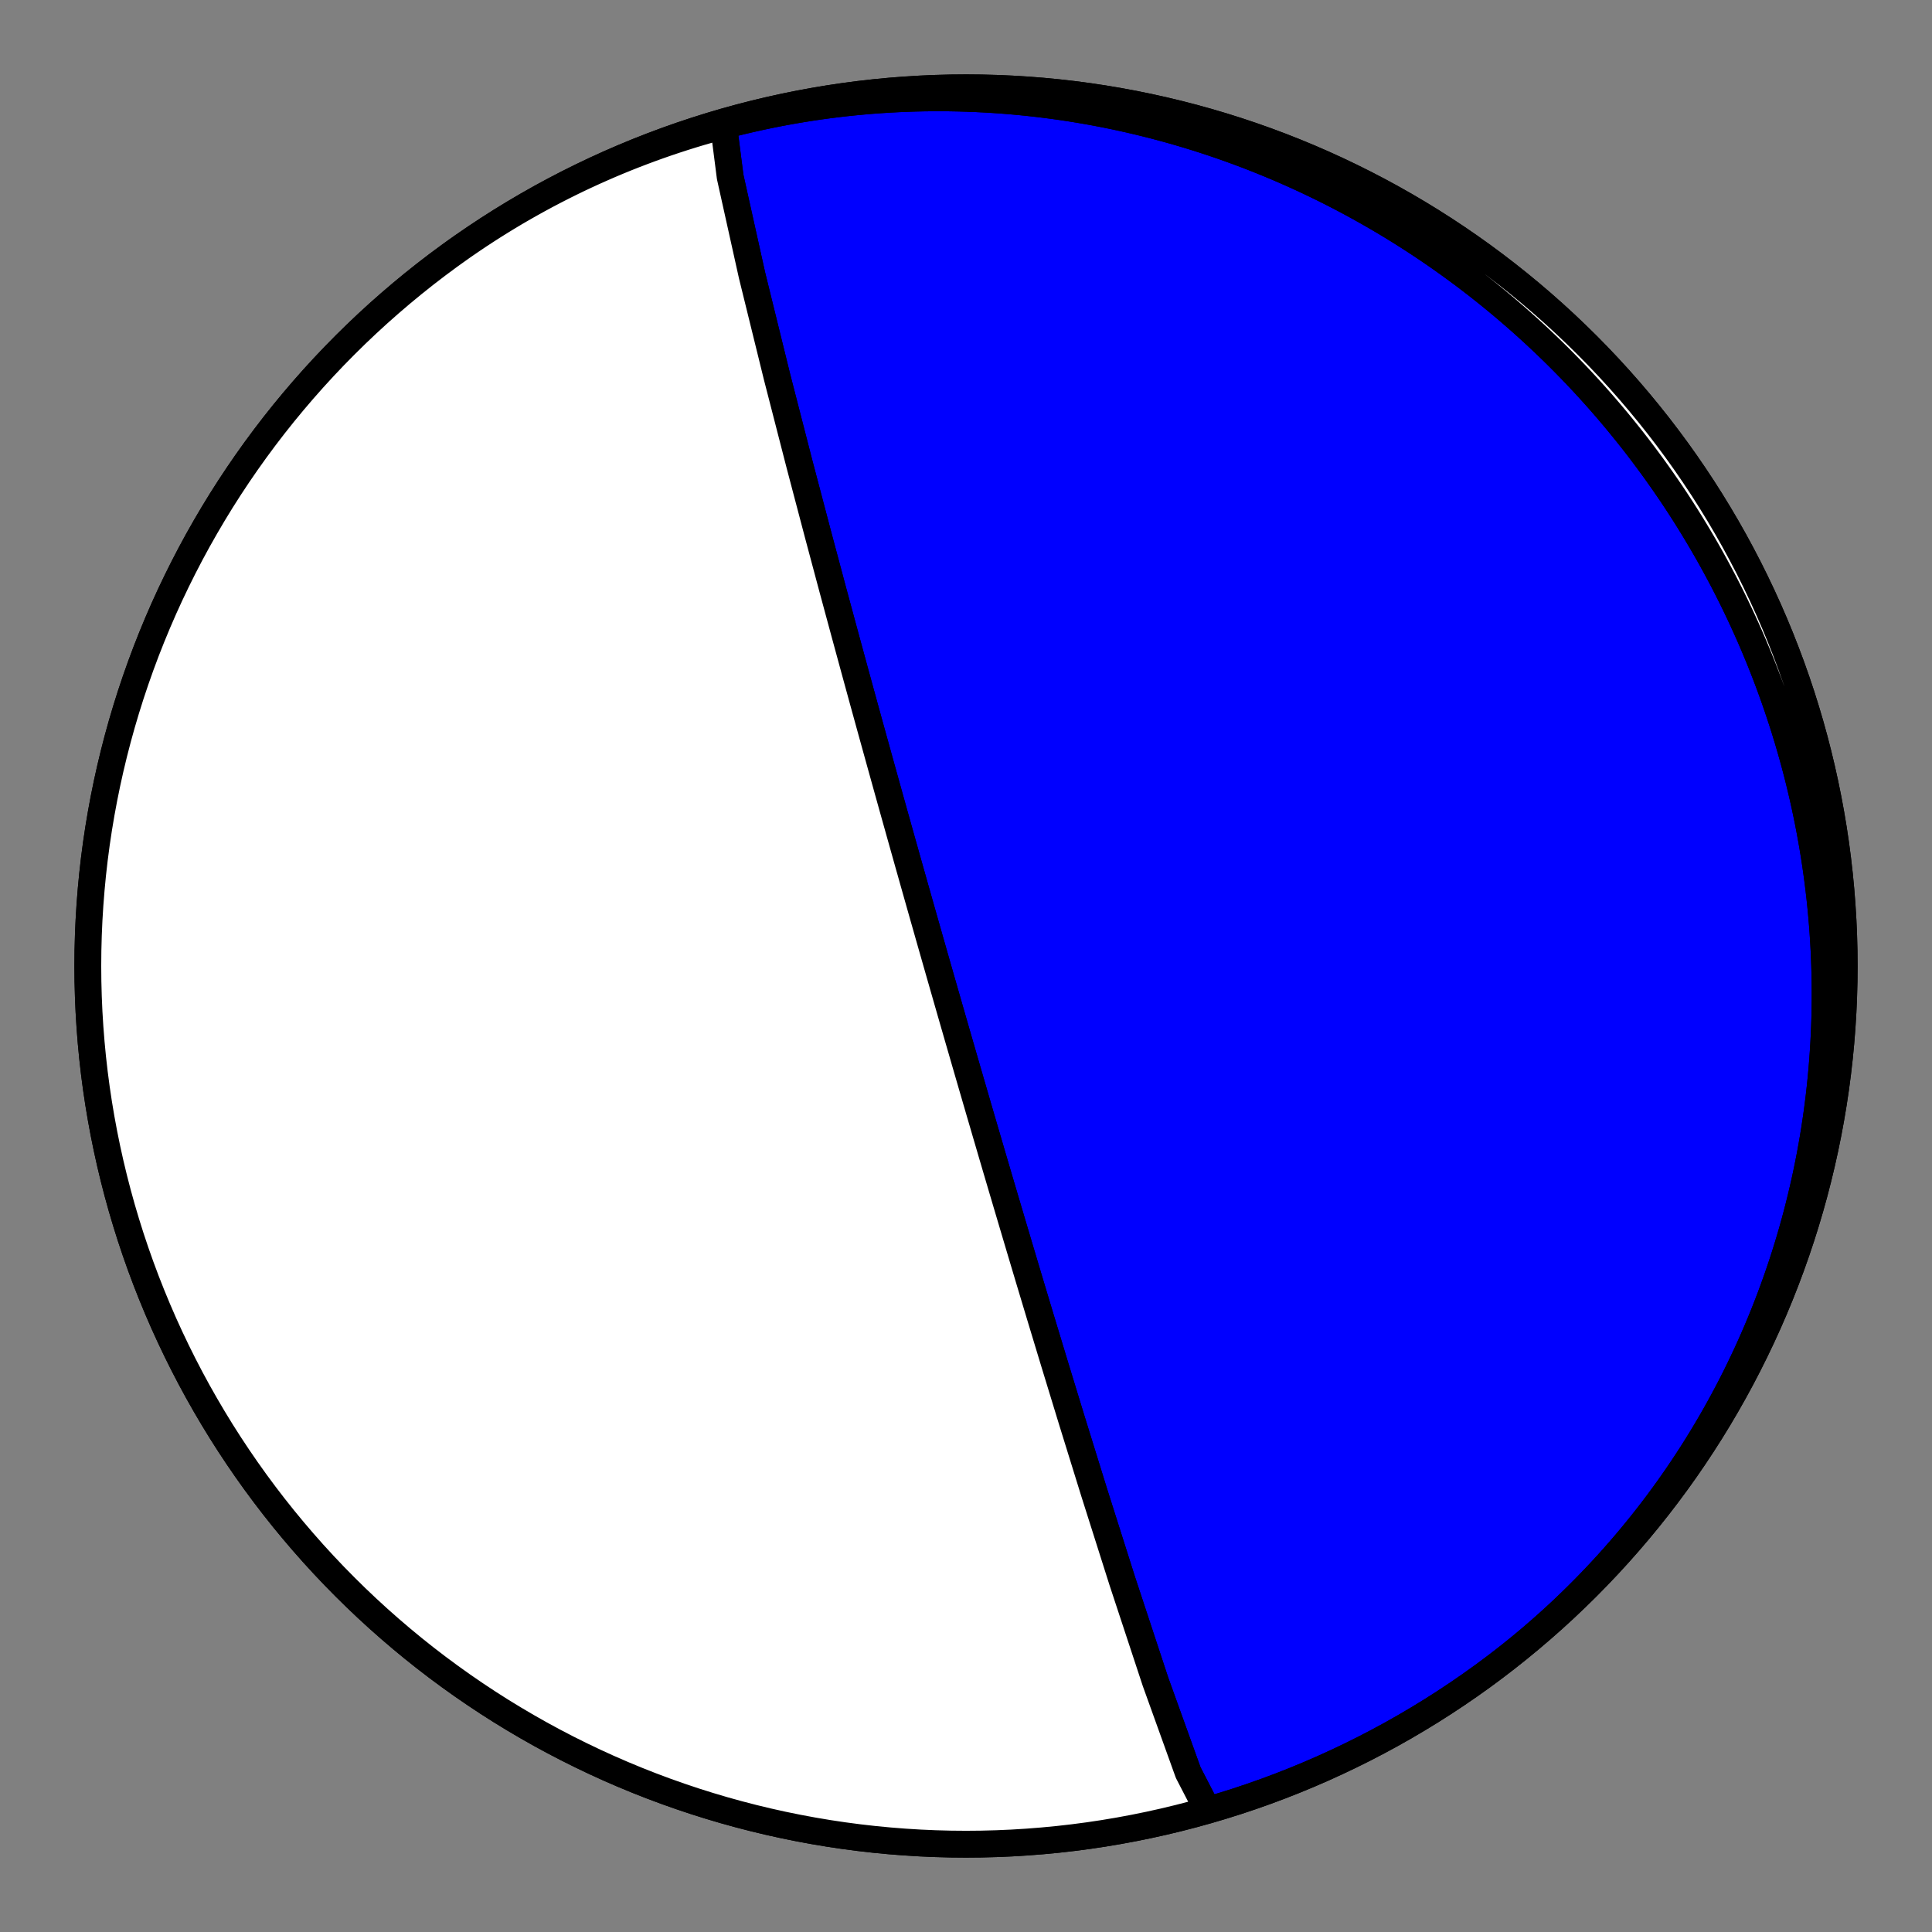 <?xml version="1.0" encoding="utf-8" standalone="no"?>
<!DOCTYPE svg PUBLIC "-//W3C//DTD SVG 1.1//EN"
  "http://www.w3.org/Graphics/SVG/1.1/DTD/svg11.dtd">
<!-- Created with matplotlib (https://matplotlib.org/) -->
<svg height="144pt" version="1.1" viewBox="0 0 144 144" width="144pt" xmlns="http://www.w3.org/2000/svg" xmlns:xlink="http://www.w3.org/1999/xlink">
 <rect x="0" y="0" width="144" height="144" fill="#808080" stroke="none"/>
 <defs>
  <style type="text/css">*{stroke-linecap:butt;stroke-linejoin:round;}</style>
 </defs>
 <g id="figure_1">
  <g id="patch_1">
   <path d="M 0 144 
L 144 144 
L 144 0 
L 0 0 
z
" style="fill:none;"/>
  </g>
  <g id="axes_1">
   <g id="PatchCollection_1">
    <path clip-path="url(#p32f1cf2d4e)" d="M 33.527 19.046 
L 34.058 18.664 
L 34.594 18.288 
L 35.134 17.918 
L 35.677 17.553 
L 36.225 17.194 
L 36.776 16.841 
L 37.331 16.494 
L 37.889 16.153 
L 38.451 15.818 
L 39.017 15.49 
L 39.586 15.167 
L 40.159 14.85 
L 40.734 14.539 
L 41.314 14.235 
L 41.896 13.937 
L 42.481 13.645 
L 43.069 13.359 
L 43.661 13.08 
L 44.255 12.807 
L 44.852 12.541 
L 45.451 12.28 
L 46.053 12.027 
L 46.658 11.779 
L 47.266 11.538 
L 47.876 11.304 
L 48.488 11.076 
L 49.102 10.855 
L 49.719 10.64 
L 50.338 10.432 
L 50.958 10.231 
L 51.581 10.036 
L 52.206 9.847 
L 52.833 9.666 
L 53.461 9.491 
L 54.091 9.322 
L 54.722 9.16 
L 55.355 9.005 
L 55.99 8.857 
L 56.626 8.715 
L 57.263 8.581 
L 57.902 8.452 
L 58.541 8.331 
L 59.182 8.216 
L 59.824 8.108 
L 60.466 8.007 
L 61.11 7.912 
L 61.754 7.824 
L 62.399 7.743 
L 63.045 7.668 
L 63.691 7.601 
L 64.337 7.54 
L 64.984 7.485 
L 65.632 7.438 
L 66.279 7.397 
L 66.927 7.363 
L 67.575 7.335 
L 68.223 7.314 
L 68.871 7.3 
L 69.519 7.292 
L 70.167 7.291 
L 70.815 7.297 
L 71.462 7.309 
L 72.109 7.328 
L 72.755 7.354 
L 73.401 7.386 
L 74.047 7.424 
L 74.691 7.469 
L 75.335 7.521 
L 75.979 7.579 
L 76.621 7.644 
L 77.263 7.715 
L 77.903 7.792 
L 78.543 7.876 
L 79.181 7.966 
L 79.819 8.063 
L 80.455 8.166 
L 81.089 8.275 
L 81.723 8.391 
L 82.355 8.513 
L 82.986 8.641 
L 83.615 8.776 
L 84.242 8.916 
L 84.868 9.063 
L 85.492 9.216 
L 86.115 9.375 
L 86.735 9.54 
L 87.354 9.711 
L 87.971 9.889 
L 88.586 10.072 
L 89.199 10.261 
L 89.809 10.456 
L 90.418 10.657 
L 91.024 10.864 
L 91.628 11.077 
L 92.23 11.296 
L 92.83 11.52 
L 93.427 11.75 
L 94.021 11.986 
L 94.613 12.228 
L 95.203 12.475 
L 95.79 12.728 
L 96.374 12.987 
L 96.955 13.251 
L 97.534 13.52 
L 98.11 13.796 
L 98.683 14.076 
L 99.253 14.362 
L 99.821 14.654 
L 100.385 14.95 
L 100.946 15.252 
L 101.504 15.56 
L 102.059 15.872 
L 102.611 16.19 
L 103.16 16.513 
L 103.705 16.841 
L 104.247 17.174 
L 104.786 17.513 
L 105.321 17.856 
L 105.853 18.204 
L 106.382 18.558 
L 106.907 18.916 
L 107.428 19.279 
L 107.946 19.647 
L 108.46 20.02 
L 108.971 20.397 
L 109.478 20.779 
L 109.981 21.166 
L 110.48 21.558 
L 110.976 21.954 
L 111.467 22.355 
L 111.955 22.76 
L 112.439 23.17 
L 112.919 23.585 
L 113.395 24.003 
L 113.867 24.427 
L 114.335 24.854 
L 114.798 25.286 
L 115.258 25.722 
L 115.713 26.162 
L 116.165 26.607 
L 116.611 27.056 
L 117.054 27.509 
L 117.493 27.965 
L 117.927 28.426 
L 118.356 28.891 
L 118.781 29.36 
L 119.202 29.833 
L 119.619 30.31 
L 120.03 30.79 
L 120.438 31.275 
L 120.84 31.763 
L 121.239 32.255 
L 121.632 32.75 
L 122.021 33.249 
L 122.405 33.752 
L 122.784 34.259 
L 123.159 34.768 
L 123.529 35.282 
L 123.894 35.799 
L 124.254 36.319 
L 124.61 36.842 
L 124.96 37.369 
L 125.306 37.899 
L 125.646 38.433 
L 125.982 38.969 
L 126.312 39.509 
L 126.638 40.052 
L 126.958 40.597 
L 127.274 41.146 
L 127.584 41.698 
L 127.889 42.253 
L 128.189 42.811 
L 128.484 43.371 
L 128.773 43.934 
L 129.058 44.5 
L 129.336 45.069 
L 129.61 45.641 
L 129.878 46.215 
L 130.141 46.791 
L 130.399 47.37 
L 130.651 47.952 
L 130.897 48.536 
L 131.139 49.123 
L 131.374 49.711 
L 131.604 50.302 
L 131.829 50.896 
L 132.048 51.491 
L 132.261 52.089 
L 132.469 52.689 
L 132.671 53.291 
L 132.868 53.895 
L 133.059 54.501 
L 133.244 55.109 
L 133.423 55.718 
L 133.597 56.33 
L 133.765 56.943 
L 133.927 57.558 
L 134.083 58.175 
L 134.233 58.793 
L 134.378 59.413 
L 134.516 60.034 
L 134.649 60.657 
L 134.776 61.281 
L 134.896 61.907 
L 135.011 62.534 
L 135.12 63.162 
L 135.223 63.791 
L 135.32 64.422 
L 135.41 65.053 
L 135.495 65.686 
L 135.573 66.32 
L 135.646 66.954 
L 135.712 67.59 
L 135.772 68.226 
L 135.826 68.863 
L 135.874 69.5 
L 135.916 70.139 
L 135.951 70.777 
L 135.98 71.417 
L 136.003 72.057 
L 136.02 72.697 
L 136.031 73.337 
L 136.035 73.978 
L 136.033 74.619 
L 136.024 75.261 
L 136.01 75.902 
L 135.989 76.543 
L 135.961 77.185 
L 135.928 77.826 
L 135.887 78.467 
L 135.841 79.108 
L 135.788 79.749 
L 135.729 80.389 
L 135.664 81.029 
L 135.592 81.669 
L 135.513 82.307 
L 135.429 82.946 
L 135.337 83.583 
L 135.24 84.22 
L 135.136 84.856 
L 135.025 85.492 
L 134.909 86.126 
L 134.785 86.759 
L 134.656 87.392 
L 134.52 88.023 
L 134.377 88.653 
L 134.228 89.281 
L 134.073 89.909 
L 133.911 90.535 
L 133.743 91.159 
L 133.569 91.782 
L 133.388 92.404 
L 133.2 93.023 
L 133.007 93.641 
L 132.807 94.257 
L 132.6 94.871 
L 132.387 95.484 
L 132.168 96.094 
L 131.943 96.702 
L 131.711 97.308 
L 131.473 97.911 
L 131.229 98.513 
L 130.978 99.112 
L 130.721 99.708 
L 130.458 100.302 
L 130.189 100.894 
L 129.913 101.482 
L 129.631 102.068 
L 129.344 102.652 
L 129.05 103.232 
L 128.75 103.809 
L 128.443 104.384 
L 128.131 104.955 
L 127.813 105.523 
L 127.489 106.088 
L 127.158 106.649 
L 126.822 107.208 
L 126.48 107.762 
L 126.132 108.314 
L 125.778 108.861 
L 125.418 109.405 
L 125.053 109.946 
L 124.682 110.482 
L 124.305 111.015 
L 123.922 111.544 
L 123.534 112.069 
L 123.14 112.589 
L 122.74 113.106 
L 122.335 113.619 
L 121.925 114.127 
L 121.509 114.631 
L 121.088 115.13 
L 120.661 115.625 
L 120.229 116.116 
L 119.792 116.602 
L 119.35 117.083 
L 118.902 117.56 
L 118.45 118.032 
L 117.992 118.499 
L 117.529 118.962 
L 117.062 119.419 
L 116.589 119.872 
L 116.112 120.319 
L 115.63 120.761 
L 115.143 121.198 
L 114.651 121.63 
L 114.155 122.057 
L 113.654 122.479 
L 113.149 122.895 
L 112.639 123.305 
L 112.125 123.71 
L 111.607 124.11 
L 111.084 124.504 
L 110.558 124.892 
L 110.473 124.954 
L 109.543 125.617 
L 108.602 126.264 
L 107.649 126.895 
L 106.686 127.509 
L 105.712 128.105 
L 104.727 128.685 
L 103.733 129.248 
L 102.729 129.793 
L 101.716 130.32 
L 100.693 130.83 
L 99.662 131.322 
L 98.623 131.796 
L 97.575 132.251 
L 96.52 132.688 
L 95.457 133.107 
L 94.387 133.507 
L 93.31 133.888 
L 92.227 134.251 
L 91.137 134.594 
L 90.042 134.919 
L 88.941 135.224 
L 87.835 135.51 
L 86.724 135.777 
L 85.609 136.024 
L 84.489 136.252 
L 83.366 136.46 
L 82.239 136.649 
L 81.11 136.818 
L 79.977 136.967 
L 78.842 137.096 
L 77.705 137.205 
L 76.566 137.295 
L 75.426 137.365 
L 74.284 137.415 
L 73.142 137.445 
L 72 137.455 
L 70.858 137.445 
L 69.716 137.415 
L 68.574 137.365 
L 67.434 137.295 
L 66.295 137.205 
L 65.158 137.096 
L 64.023 136.967 
L 62.89 136.818 
L 61.761 136.649 
L 60.634 136.46 
L 59.511 136.252 
L 58.391 136.024 
L 57.276 135.777 
L 56.165 135.51 
L 55.059 135.224 
L 53.958 134.919 
L 52.863 134.594 
L 51.773 134.251 
L 50.69 133.888 
L 49.613 133.507 
L 48.543 133.107 
L 47.48 132.688 
L 46.425 132.251 
L 45.377 131.796 
L 44.338 131.322 
L 43.307 130.83 
L 42.284 130.32 
L 41.271 129.793 
L 40.267 129.248 
L 39.273 128.685 
L 38.288 128.105 
L 37.314 127.509 
L 36.351 126.895 
L 35.398 126.264 
L 34.457 125.617 
L 33.527 124.954 
L 32.608 124.274 
L 31.702 123.579 
L 30.808 122.868 
L 29.927 122.141 
L 29.058 121.399 
L 28.202 120.642 
L 27.36 119.87 
L 26.531 119.084 
L 25.717 118.283 
L 24.916 117.469 
L 24.13 116.64 
L 23.358 115.798 
L 22.601 114.942 
L 21.859 114.073 
L 21.132 113.192 
L 20.421 112.298 
L 19.726 111.392 
L 19.046 110.473 
L 18.383 109.543 
L 17.736 108.602 
L 17.105 107.649 
L 16.491 106.686 
L 15.895 105.712 
L 15.315 104.727 
L 14.752 103.733 
L 14.207 102.729 
L 13.68 101.716 
L 13.17 100.693 
L 12.678 99.662 
L 12.204 98.623 
L 11.749 97.575 
L 11.312 96.52 
L 10.893 95.457 
L 10.493 94.387 
L 10.112 93.31 
L 9.749 92.227 
L 9.406 91.137 
L 9.081 90.042 
L 8.776 88.941 
L 8.49 87.835 
L 8.223 86.724 
L 7.976 85.609 
L 7.748 84.489 
L 7.54 83.366 
L 7.351 82.239 
L 7.182 81.11 
L 7.033 79.977 
L 6.904 78.842 
L 6.795 77.705 
L 6.705 76.566 
L 6.635 75.426 
L 6.585 74.284 
L 6.555 73.142 
L 6.545 72 
L 6.555 70.858 
L 6.585 69.716 
L 6.635 68.574 
L 6.705 67.434 
L 6.795 66.295 
L 6.904 65.158 
L 7.033 64.023 
L 7.182 62.89 
L 7.351 61.761 
L 7.54 60.634 
L 7.748 59.511 
L 7.976 58.391 
L 8.223 57.276 
L 8.49 56.165 
L 8.776 55.059 
L 9.081 53.958 
L 9.406 52.863 
L 9.749 51.773 
L 10.112 50.69 
L 10.493 49.613 
L 10.893 48.543 
L 11.312 47.48 
L 11.749 46.425 
L 12.204 45.377 
L 12.678 44.338 
L 13.17 43.307 
L 13.68 42.284 
L 14.207 41.271 
L 14.752 40.267 
L 15.315 39.273 
L 15.895 38.288 
L 16.491 37.314 
L 17.105 36.351 
L 17.736 35.398 
L 18.383 34.457 
L 19.046 33.527 
L 19.726 32.608 
L 20.421 31.702 
L 21.132 30.808 
L 21.859 29.927 
L 22.601 29.058 
L 23.358 28.202 
L 24.13 27.36 
L 24.916 26.531 
L 25.717 25.717 
L 26.531 24.916 
L 27.36 24.13 
L 28.202 23.358 
L 29.058 22.601 
L 29.927 21.859 
L 30.808 21.132 
L 31.702 20.421 
L 32.608 19.726 
L 33.527 19.046 
L 34.457 18.383 
L 35.398 17.736 
L 36.351 17.105 
L 37.314 16.491 
L 38.288 15.895 
L 39.273 15.315 
L 40.267 14.752 
L 41.271 14.207 
L 42.284 13.68 
L 43.307 13.17 
L 44.338 12.678 
L 45.377 12.204 
L 46.425 11.749 
L 47.48 11.312 
L 48.543 10.893 
L 49.613 10.493 
L 50.69 10.112 
L 51.773 9.749 
L 52.863 9.406 
L 53.958 9.081 
L 55.059 8.776 
L 56.165 8.49 
L 57.276 8.223 
L 58.391 7.976 
L 59.511 7.748 
L 60.634 7.54 
L 61.761 7.351 
L 62.89 7.182 
L 64.023 7.033 
L 65.158 6.904 
L 66.295 6.795 
L 67.434 6.705 
L 68.574 6.635 
L 69.716 6.585 
L 70.858 6.555 
L 72 6.545 
L 73.142 6.555 
L 74.284 6.585 
L 75.426 6.635 
L 76.566 6.705 
L 77.705 6.795 
L 78.842 6.904 
L 79.977 7.033 
L 81.11 7.182 
L 82.239 7.351 
L 83.366 7.54 
L 84.489 7.748 
L 85.609 7.976 
L 86.724 8.223 
L 87.835 8.49 
L 88.941 8.776 
L 90.042 9.081 
L 91.137 9.406 
L 92.227 9.749 
L 93.31 10.112 
L 94.387 10.493 
L 95.457 10.893 
L 96.52 11.312 
L 97.575 11.749 
L 98.623 12.204 
L 99.662 12.678 
L 100.693 13.17 
L 101.716 13.68 
L 102.729 14.207 
L 103.733 14.752 
L 104.727 15.315 
L 105.712 15.895 
L 106.686 16.491 
L 107.649 17.105 
L 108.602 17.736 
L 109.543 18.383 
L 110.473 19.046 
L 111.392 19.726 
L 112.298 20.421 
L 113.192 21.132 
L 114.073 21.859 
L 114.942 22.601 
L 115.798 23.358 
L 116.64 24.13 
L 117.469 24.916 
L 118.283 25.717 
L 119.084 26.531 
L 119.87 27.36 
L 120.642 28.202 
L 121.399 29.058 
L 122.141 29.927 
L 122.868 30.808 
L 123.579 31.702 
L 124.274 32.608 
L 124.954 33.527 
L 125.617 34.457 
L 126.264 35.398 
L 126.895 36.351 
L 127.509 37.314 
L 128.105 38.288 
L 128.685 39.273 
L 129.248 40.267 
L 129.793 41.271 
L 130.32 42.284 
L 130.83 43.307 
L 131.322 44.338 
L 131.796 45.377 
L 132.251 46.425 
L 132.688 47.48 
L 133.107 48.543 
L 133.507 49.613 
L 133.888 50.69 
L 134.251 51.773 
L 134.594 52.863 
L 134.919 53.958 
L 135.224 55.059 
L 135.51 56.165 
L 135.777 57.276 
L 136.024 58.391 
L 136.252 59.511 
L 136.46 60.634 
L 136.649 61.761 
L 136.818 62.89 
L 136.967 64.023 
L 137.096 65.158 
L 137.205 66.295 
L 137.295 67.434 
L 137.365 68.574 
L 137.415 69.716 
L 137.445 70.858 
L 137.455 72 
L 137.445 73.142 
L 137.415 74.284 
L 137.365 75.426 
L 137.295 76.566 
L 137.205 77.705 
L 137.096 78.842 
L 136.967 79.977 
L 136.818 81.11 
L 136.649 82.239 
L 136.46 83.366 
L 136.252 84.489 
L 136.024 85.609 
L 135.777 86.724 
L 135.51 87.835 
L 135.224 88.941 
L 134.919 90.042 
L 134.594 91.137 
L 134.251 92.227 
L 133.888 93.31 
L 133.507 94.387 
L 133.107 95.457 
L 132.688 96.52 
L 132.251 97.575 
L 131.796 98.623 
L 131.322 99.662 
L 130.83 100.693 
L 130.32 101.716 
L 129.793 102.729 
L 129.248 103.733 
L 128.685 104.727 
L 128.105 105.712 
L 127.509 106.686 
L 126.895 107.649 
L 126.264 108.602 
L 125.617 109.543 
L 124.954 110.473 
L 124.274 111.392 
L 123.579 112.298 
L 122.868 113.192 
L 122.141 114.073 
L 121.399 114.942 
L 120.642 115.798 
L 119.87 116.64 
L 119.084 117.469 
L 118.283 118.283 
L 117.469 119.084 
L 116.64 119.87 
L 115.798 120.642 
L 114.942 121.399 
L 114.073 122.141 
L 113.192 122.868 
L 112.298 123.579 
L 111.392 124.274 
L 110.473 124.954 
L 109.543 125.617 
L 108.602 126.264 
L 107.649 126.895 
L 106.686 127.509 
L 105.712 128.105 
L 104.727 128.685 
L 103.733 129.248 
L 102.729 129.793 
L 101.716 130.32 
L 100.693 130.83 
L 99.662 131.322 
L 98.623 131.796 
L 97.575 132.251 
L 96.52 132.688 
L 95.457 133.107 
L 94.387 133.507 
L 93.31 133.888 
L 92.227 134.251 
L 91.137 134.594 
L 90.042 134.919 
L 90.014 134.927 
L 88.561 132.117 
L 86.121 125.338 
L 83.644 117.828 
L 81.55 111.227 
L 79.887 105.864 
L 78.581 101.593 
L 77.548 98.181 
L 76.719 95.424 
L 76.045 93.166 
L 75.487 91.29 
L 75.019 89.711 
L 74.621 88.367 
L 74.28 87.21 
L 73.984 86.204 
L 73.726 85.322 
L 73.497 84.543 
L 73.295 83.851 
L 73.113 83.23 
L 72.95 82.672 
L 72.803 82.167 
L 72.669 81.707 
L 72.547 81.287 
L 72.435 80.903 
L 72.332 80.549 
L 72.237 80.222 
L 72.149 79.919 
L 72.067 79.637 
L 71.991 79.375 
L 71.92 79.13 
L 71.854 78.901 
L 71.791 78.685 
L 71.733 78.483 
L 71.678 78.292 
L 71.626 78.112 
L 71.576 77.942 
L 71.53 77.781 
L 71.485 77.627 
L 71.443 77.482 
L 71.403 77.344 
L 71.365 77.212 
L 71.329 77.086 
L 71.294 76.966 
L 71.261 76.851 
L 71.229 76.74 
L 71.199 76.635 
L 71.17 76.533 
L 71.141 76.436 
L 71.114 76.342 
L 71.088 76.252 
L 71.063 76.165 
L 71.039 76.081 
L 71.016 76.001 
L 70.993 75.923 
L 70.972 75.847 
L 70.951 75.774 
L 70.93 75.703 
L 70.911 75.635 
L 70.891 75.568 
L 70.873 75.504 
L 70.855 75.442 
L 70.837 75.381 
L 70.821 75.322 
L 70.804 75.264 
L 70.788 75.209 
L 70.772 75.154 
L 70.757 75.101 
L 70.742 75.05 
L 70.728 74.999 
L 70.714 74.95 
L 70.7 74.902 
L 70.686 74.855 
L 70.673 74.81 
L 70.66 74.765 
L 70.648 74.721 
L 70.635 74.678 
L 70.623 74.636 
L 70.612 74.595 
L 70.6 74.555 
L 70.589 74.516 
L 70.578 74.477 
L 70.567 74.439 
L 70.556 74.402 
L 70.546 74.366 
L 70.535 74.33 
L 70.525 74.295 
L 70.515 74.26 
L 70.506 74.226 
L 70.496 74.193 
L 70.487 74.16 
L 70.477 74.128 
L 70.468 74.096 
L 70.459 74.064 
L 70.45 74.034 
L 70.442 74.003 
L 70.433 73.973 
L 70.424 73.944 
L 70.416 73.914 
L 70.408 73.886 
L 70.4 73.857 
L 70.392 73.829 
L 70.384 73.802 
L 70.376 73.774 
L 70.368 73.748 
L 70.361 73.721 
L 70.353 73.695 
L 70.345 73.669 
L 70.338 73.643 
L 70.331 73.617 
L 70.324 73.592 
L 70.316 73.567 
L 70.309 73.543 
L 70.302 73.518 
L 70.295 73.494 
L 70.289 73.47 
L 70.282 73.446 
L 70.275 73.423 
L 70.268 73.399 
L 70.262 73.376 
L 70.255 73.353 
L 70.249 73.33 
L 70.242 73.308 
L 70.236 73.285 
L 70.229 73.263 
L 70.223 73.241 
L 70.217 73.219 
L 70.21 73.197 
L 70.204 73.176 
L 70.198 73.154 
L 70.192 73.133 
L 70.186 73.111 
L 70.18 73.09 
L 70.174 73.069 
L 70.168 73.048 
L 70.162 73.027 
L 70.156 73.007 
L 70.15 72.986 
L 70.144 72.965 
L 70.138 72.945 
L 70.132 72.924 
L 70.126 72.904 
L 70.121 72.884 
L 70.115 72.864 
L 70.109 72.844 
L 70.103 72.823 
L 70.098 72.803 
L 70.092 72.783 
L 70.086 72.764 
L 70.08 72.744 
L 70.075 72.724 
L 70.069 72.704 
L 70.063 72.684 
L 70.058 72.664 
L 70.052 72.645 
L 70.046 72.625 
L 70.041 72.605 
L 70.035 72.586 
L 70.029 72.566 
L 70.024 72.546 
L 70.018 72.526 
L 70.013 72.507 
L 70.007 72.487 
L 70.001 72.467 
L 69.996 72.447 
L 69.99 72.428 
L 69.984 72.408 
L 69.979 72.388 
L 69.973 72.368 
L 69.967 72.348 
L 69.961 72.328 
L 69.956 72.308 
L 69.95 72.288 
L 69.944 72.268 
L 69.938 72.248 
L 69.933 72.228 
L 69.927 72.207 
L 69.921 72.187 
L 69.915 72.166 
L 69.909 72.146 
L 69.903 72.125 
L 69.897 72.104 
L 69.892 72.084 
L 69.886 72.063 
L 69.879 72.042 
L 69.873 72.02 
L 69.867 71.999 
L 69.861 71.978 
L 69.855 71.956 
L 69.849 71.935 
L 69.843 71.913 
L 69.836 71.891 
L 69.83 71.869 
L 69.824 71.847 
L 69.817 71.824 
L 69.811 71.802 
L 69.804 71.779 
L 69.798 71.756 
L 69.791 71.733 
L 69.785 71.709 
L 69.778 71.686 
L 69.771 71.662 
L 69.764 71.638 
L 69.757 71.614 
L 69.75 71.59 
L 69.743 71.565 
L 69.736 71.54 
L 69.729 71.515 
L 69.722 71.49 
L 69.714 71.464 
L 69.707 71.438 
L 69.699 71.412 
L 69.692 71.385 
L 69.684 71.358 
L 69.676 71.331 
L 69.668 71.303 
L 69.661 71.275 
L 69.652 71.247 
L 69.644 71.218 
L 69.636 71.189 
L 69.628 71.16 
L 69.619 71.13 
L 69.61 71.099 
L 69.602 71.069 
L 69.593 71.037 
L 69.584 71.006 
L 69.574 70.973 
L 69.565 70.941 
L 69.555 70.907 
L 69.546 70.873 
L 69.536 70.839 
L 69.526 70.804 
L 69.516 70.768 
L 69.505 70.732 
L 69.495 70.694 
L 69.484 70.657 
L 69.473 70.618 
L 69.462 70.579 
L 69.45 70.539 
L 69.439 70.498 
L 69.427 70.456 
L 69.415 70.413 
L 69.402 70.37 
L 69.389 70.325 
L 69.376 70.28 
L 69.363 70.233 
L 69.35 70.185 
L 69.336 70.136 
L 69.321 70.086 
L 69.307 70.035 
L 69.292 69.982 
L 69.276 69.928 
L 69.26 69.872 
L 69.244 69.815 
L 69.227 69.756 
L 69.21 69.695 
L 69.192 69.633 
L 69.174 69.569 
L 69.155 69.503 
L 69.136 69.435 
L 69.116 69.364 
L 69.095 69.292 
L 69.074 69.217 
L 69.052 69.139 
L 69.029 69.058 
L 69.005 68.975 
L 68.98 68.889 
L 68.955 68.799 
L 68.928 68.706 
L 68.901 68.609 
L 68.872 68.508 
L 68.842 68.403 
L 68.811 68.293 
L 68.779 68.179 
L 68.745 68.059 
L 68.709 67.934 
L 68.672 67.803 
L 68.633 67.665 
L 68.592 67.521 
L 68.549 67.369 
L 68.504 67.209 
L 68.456 67.04 
L 68.405 66.861 
L 68.352 66.672 
L 68.295 66.471 
L 68.234 66.257 
L 68.17 66.03 
L 68.101 65.787 
L 68.028 65.527 
L 67.949 65.248 
L 67.865 64.948 
L 67.773 64.625 
L 67.674 64.274 
L 67.567 63.894 
L 67.451 63.479 
L 67.323 63.025 
L 67.183 62.526 
L 67.028 61.975 
L 66.857 61.363 
L 66.665 60.681 
L 66.451 59.914 
L 66.209 59.046 
L 65.934 58.058 
L 65.618 56.922 
L 65.253 55.604 
L 64.825 54.058 
L 64.32 52.224 
L 63.716 50.019 
L 62.984 47.331 
L 62.085 44.008 
L 60.973 39.848 
L 59.593 34.611 
L 57.919 28.104 
L 56.051 20.514 
L 54.422 13.182 
L 53.909 9.183 
L 53.986 9.073 
L 52.891 9.397 
L 51.801 9.74 
L 50.717 10.102 
L 49.64 10.483 
L 48.57 10.883 
L 47.507 11.301 
L 46.451 11.738 
L 45.404 12.193 
L 44.364 12.666 
L 43.333 13.157 
L 42.31 13.666 
L 41.296 14.194 
L 40.292 14.738 
L 39.298 15.3 
L 38.313 15.88 
L 37.339 16.476 
L 36.375 17.089 
L 35.422 17.72 
L 34.48 18.366 
L 33.55 19.029 
L 32.632 19.708 
L 31.725 20.403 
L 30.831 21.114 
L 29.949 21.84 
L 29.08 22.582 
L 28.224 23.338 
L 27.381 24.11 
L 26.552 24.896 
L 25.737 25.696 
L 24.936 26.511 
L 24.149 27.339 
L 23.377 28.181 
L 22.62 29.036 
L 21.877 29.905 
L 21.15 30.786 
L 20.439 31.679 
L 19.743 32.585 
L 19.063 33.503 
L 18.399 34.433 
L 17.752 35.374 
L 17.121 36.327 
L 16.507 37.29 
L 15.909 38.264 
L 15.329 39.248 
L 14.766 40.242 
L 14.221 41.245 
L 13.693 42.259 
L 13.183 43.281 
L 12.69 44.312 
L 12.216 45.351 
L 11.76 46.398 
L 11.322 47.454 
L 10.903 48.516 
L 10.503 49.586 
L 10.121 50.663 
L 9.758 51.746 
L 9.414 52.835 
L 9.089 53.931 
L 8.783 55.031 
L 8.497 56.137 
L 8.23 57.248 
L 7.982 58.363 
L 7.754 59.482 
L 7.545 60.606 
L 7.356 61.732 
L 7.186 62.862 
L 7.037 63.994 
L 6.907 65.129 
L 6.797 66.267 
L 6.707 67.405 
L 6.637 68.546 
L 6.586 69.687 
L 6.556 70.829 
L 6.545 71.971 
L 6.555 73.113 
L 6.584 74.255 
L 6.634 75.397 
L 6.703 76.537 
L 6.792 77.676 
L 6.901 78.813 
L 7.03 79.948 
L 7.178 81.081 
L 7.347 82.211 
L 7.535 83.338 
L 7.743 84.461 
L 7.97 85.581 
L 8.217 86.696 
L 8.483 87.807 
L 8.768 88.913 
L 9.073 90.014 
L 9.397 91.109 
L 9.74 92.199 
L 10.102 93.283 
L 10.483 94.36 
L 10.883 95.43 
L 11.301 96.493 
L 11.738 97.549 
L 12.193 98.596 
L 12.666 99.636 
L 13.157 100.667 
L 13.666 101.69 
L 14.194 102.704 
L 14.738 103.708 
L 15.3 104.702 
L 15.88 105.687 
L 16.476 106.661 
L 17.089 107.625 
L 17.72 108.578 
L 18.366 109.52 
L 19.029 110.45 
L 19.708 111.368 
L 20.403 112.275 
L 21.114 113.169 
L 21.84 114.051 
L 22.582 114.92 
L 23.338 115.776 
L 24.11 116.619 
L 24.896 117.448 
L 25.696 118.263 
L 26.511 119.064 
L 27.339 119.851 
L 28.181 120.623 
L 29.036 121.38 
L 29.905 122.123 
L 30.786 122.85 
L 31.679 123.561 
L 32.585 124.257 
L 33.503 124.937 
L 34.433 125.601 
L 35.374 126.248 
L 36.327 126.879 
L 37.29 127.493 
L 38.264 128.091 
L 39.248 128.671 
L 40.242 129.234 
L 41.245 129.779 
L 42.259 130.307 
L 43.281 130.817 
L 44.312 131.31 
L 45.351 131.784 
L 46.398 132.24 
L 47.454 132.678 
L 48.516 133.097 
L 49.586 133.497 
L 50.663 133.879 
L 51.746 134.242 
L 52.835 134.586 
L 53.931 134.911 
L 55.031 135.217 
L 56.137 135.503 
L 57.248 135.77 
L 58.363 136.018 
L 59.482 136.246 
L 60.606 136.455 
L 61.732 136.644 
L 62.862 136.814 
L 63.994 136.963 
L 65.129 137.093 
L 66.267 137.203 
L 67.405 137.293 
L 68.546 137.363 
L 69.687 137.414 
L 70.829 137.444 
L 71.971 137.455 
L 73.113 137.445 
L 74.255 137.416 
L 75.397 137.366 
L 76.537 137.297 
L 77.676 137.208 
L 78.813 137.099 
L 79.948 136.97 
L 81.081 136.822 
L 82.211 136.653 
L 83.338 136.465 
L 84.461 136.257 
L 85.581 136.03 
L 86.696 135.783 
L 87.807 135.517 
L 88.913 135.232 
L 90.014 134.927 
L 91.109 134.603 
L 92.199 134.26 
L 93.283 133.898 
L 94.36 133.517 
L 95.43 133.117 
L 96.493 132.699 
L 97.549 132.262 
L 98.596 131.807 
L 99.636 131.334 
L 100.667 130.843 
L 101.69 130.334 
L 102.704 129.806 
L 103.708 129.262 
L 104.702 128.7 
L 105.687 128.12 
L 106.661 127.524 
L 107.625 126.911 
L 108.578 126.28 
L 109.52 125.634 
L 110.45 124.971 
L 111.368 124.292 
L 112.275 123.597 
L 113.169 122.886 
L 114.051 122.16 
L 114.92 121.418 
L 115.776 120.662 
L 116.619 119.89 
L 117.448 119.104 
L 118.263 118.304 
L 119.064 117.489 
L 119.851 116.661 
L 120.623 115.819 
L 121.38 114.964 
L 122.123 114.095 
L 122.85 113.214 
L 123.561 112.321 
L 124.257 111.415 
L 124.937 110.497 
L 125.601 109.567 
L 126.248 108.626 
L 126.879 107.673 
L 127.493 106.71 
L 128.091 105.736 
L 128.671 104.752 
L 129.234 103.758 
L 129.779 102.755 
L 130.307 101.741 
L 130.817 100.719 
L 131.31 99.688 
L 131.784 98.649 
L 132.24 97.602 
L 132.678 96.546 
L 133.097 95.484 
L 133.497 94.414 
L 133.879 93.337 
L 134.242 92.254 
L 134.586 91.165 
L 134.911 90.069 
L 135.217 88.969 
L 135.503 87.863 
L 135.77 86.752 
L 136.018 85.637 
L 136.246 84.518 
L 136.455 83.394 
L 136.644 82.268 
L 136.814 81.138 
L 136.963 80.006 
L 137.093 78.871 
L 137.203 77.733 
L 137.293 76.595 
L 137.363 75.454 
L 137.414 74.313 
L 137.444 73.171 
L 137.455 72.029 
L 137.445 70.887 
L 137.416 69.745 
L 137.366 68.603 
L 137.297 67.463 
L 137.208 66.324 
L 137.099 65.187 
L 136.97 64.052 
L 136.822 62.919 
L 136.653 61.789 
L 136.465 60.662 
L 136.257 59.539 
L 136.03 58.419 
L 135.783 57.304 
L 135.517 56.193 
L 135.232 55.087 
L 134.927 53.986 
L 134.603 52.891 
L 134.26 51.801 
L 133.898 50.717 
L 133.517 49.64 
L 133.117 48.57 
L 132.699 47.507 
L 132.262 46.451 
L 131.807 45.404 
L 131.334 44.364 
L 130.843 43.333 
L 130.334 42.31 
L 129.806 41.296 
L 129.262 40.292 
L 128.7 39.298 
L 128.12 38.313 
L 127.524 37.339 
L 126.911 36.375 
L 126.28 35.422 
L 125.634 34.48 
L 124.971 33.55 
L 124.292 32.632 
L 123.597 31.725 
L 122.886 30.831 
L 122.16 29.949 
L 121.418 29.08 
L 120.662 28.224 
L 119.89 27.381 
L 119.104 26.552 
L 118.304 25.737 
L 117.489 24.936 
L 116.661 24.149 
L 115.819 23.377 
L 114.964 22.62 
L 114.095 21.877 
L 113.214 21.15 
L 112.321 20.439 
L 111.415 19.743 
L 110.497 19.063 
L 109.567 18.399 
L 108.626 17.752 
L 107.673 17.121 
L 106.71 16.507 
L 105.736 15.909 
L 104.752 15.329 
L 103.758 14.766 
L 102.755 14.221 
L 101.741 13.693 
L 100.719 13.183 
L 99.688 12.69 
L 98.649 12.216 
L 97.602 11.76 
L 96.546 11.322 
L 95.484 10.903 
L 94.414 10.503 
L 93.337 10.121 
L 92.254 9.758 
L 91.165 9.414 
L 90.069 9.089 
L 88.969 8.783 
L 87.863 8.497 
L 86.752 8.23 
L 85.637 7.982 
L 84.518 7.754 
L 83.394 7.545 
L 82.268 7.356 
L 81.138 7.186 
L 80.006 7.037 
L 78.871 6.907 
L 77.733 6.797 
L 76.595 6.707 
L 75.454 6.637 
L 74.313 6.586 
L 73.171 6.556 
L 72.029 6.545 
L 70.887 6.555 
L 69.745 6.584 
L 68.603 6.634 
L 67.463 6.703 
L 66.324 6.792 
L 65.187 6.901 
L 64.052 7.03 
L 62.919 7.178 
L 61.789 7.347 
L 60.662 7.535 
L 59.539 7.743 
L 58.419 7.97 
L 57.304 8.217 
L 56.193 8.483 
L 55.087 8.768 
L 53.986 9.073 
L 52.891 9.397 
L 51.801 9.74 
L 50.717 10.102 
L 49.64 10.483 
L 48.57 10.883 
L 47.507 11.301 
L 46.451 11.738 
L 45.404 12.193 
L 44.364 12.666 
L 43.333 13.157 
L 42.31 13.666 
L 41.296 14.194 
L 40.292 14.738 
L 39.298 15.3 
L 38.313 15.88 
L 37.339 16.476 
L 36.375 17.089 
L 35.422 17.72 
L 34.48 18.366 
z
" style="fill:#0000ff;stroke:#000000;stroke-width:2;"/>
    <path clip-path="url(#p32f1cf2d4e)" d="M 33.527 19.046 
L 34.058 18.664 
L 34.594 18.288 
L 35.134 17.918 
L 35.677 17.553 
L 36.225 17.194 
L 36.776 16.841 
L 37.331 16.494 
L 37.889 16.153 
L 38.451 15.818 
L 39.017 15.49 
L 39.586 15.167 
L 40.159 14.85 
L 40.734 14.539 
L 41.314 14.235 
L 41.896 13.937 
L 42.481 13.645 
L 43.069 13.359 
L 43.661 13.08 
L 44.255 12.807 
L 44.852 12.541 
L 45.451 12.28 
L 46.053 12.027 
L 46.658 11.779 
L 47.266 11.538 
L 47.876 11.304 
L 48.488 11.076 
L 49.102 10.855 
L 49.719 10.64 
L 50.338 10.432 
L 50.958 10.231 
L 51.581 10.036 
L 52.206 9.847 
L 52.833 9.666 
L 53.461 9.491 
L 54.091 9.322 
L 54.722 9.16 
L 55.355 9.005 
L 55.99 8.857 
L 56.626 8.715 
L 57.263 8.581 
L 57.902 8.452 
L 58.541 8.331 
L 59.182 8.216 
L 59.824 8.108 
L 60.466 8.007 
L 61.11 7.912 
L 61.754 7.824 
L 62.399 7.743 
L 63.045 7.668 
L 63.691 7.601 
L 64.337 7.54 
L 64.984 7.485 
L 65.632 7.438 
L 66.279 7.397 
L 66.927 7.363 
L 67.575 7.335 
L 68.223 7.314 
L 68.871 7.3 
L 69.519 7.292 
L 70.167 7.291 
L 70.815 7.297 
L 71.462 7.309 
L 72.109 7.328 
L 72.755 7.354 
L 73.401 7.386 
L 74.047 7.424 
L 74.691 7.469 
L 75.335 7.521 
L 75.979 7.579 
L 76.621 7.644 
L 77.263 7.715 
L 77.903 7.792 
L 78.543 7.876 
L 79.181 7.966 
L 79.819 8.063 
L 80.455 8.166 
L 81.089 8.275 
L 81.723 8.391 
L 82.355 8.513 
L 82.986 8.641 
L 83.615 8.776 
L 84.242 8.916 
L 84.868 9.063 
L 85.492 9.216 
L 86.115 9.375 
L 86.735 9.54 
L 87.354 9.711 
L 87.971 9.889 
L 88.586 10.072 
L 89.199 10.261 
L 89.809 10.456 
L 90.418 10.657 
L 91.024 10.864 
L 91.628 11.077 
L 92.23 11.296 
L 92.83 11.52 
L 93.427 11.75 
L 94.021 11.986 
L 94.613 12.228 
L 95.203 12.475 
L 95.79 12.728 
L 96.374 12.987 
L 96.955 13.251 
L 97.534 13.52 
L 98.11 13.796 
L 98.683 14.076 
L 99.253 14.362 
L 99.821 14.654 
L 100.385 14.95 
L 100.946 15.252 
L 101.504 15.56 
L 102.059 15.872 
L 102.611 16.19 
L 103.16 16.513 
L 103.705 16.841 
L 104.247 17.174 
L 104.786 17.513 
L 105.321 17.856 
L 105.853 18.204 
L 106.382 18.558 
L 106.907 18.916 
L 107.428 19.279 
L 107.946 19.647 
L 108.46 20.02 
L 108.971 20.397 
L 109.478 20.779 
L 109.981 21.166 
L 110.48 21.558 
L 110.976 21.954 
L 111.467 22.355 
L 111.955 22.76 
L 112.439 23.17 
L 112.919 23.585 
L 113.395 24.003 
L 113.867 24.427 
L 114.335 24.854 
L 114.798 25.286 
L 115.258 25.722 
L 115.713 26.162 
L 116.165 26.607 
L 116.611 27.056 
L 117.054 27.509 
L 117.493 27.965 
L 117.927 28.426 
L 118.356 28.891 
L 118.781 29.36 
L 119.202 29.833 
L 119.619 30.31 
L 120.03 30.79 
L 120.438 31.275 
L 120.84 31.763 
L 121.239 32.255 
L 121.632 32.75 
L 122.021 33.249 
L 122.405 33.752 
L 122.784 34.259 
L 123.159 34.768 
L 123.529 35.282 
L 123.894 35.799 
L 124.254 36.319 
L 124.61 36.842 
L 124.96 37.369 
L 125.306 37.899 
L 125.646 38.433 
L 125.982 38.969 
L 126.312 39.509 
L 126.638 40.052 
L 126.958 40.597 
L 127.274 41.146 
L 127.584 41.698 
L 127.889 42.253 
L 128.189 42.811 
L 128.484 43.371 
L 128.773 43.934 
L 129.058 44.5 
L 129.336 45.069 
L 129.61 45.641 
L 129.878 46.215 
L 130.141 46.791 
L 130.399 47.37 
L 130.651 47.952 
L 130.897 48.536 
L 131.139 49.123 
L 131.374 49.711 
L 131.604 50.302 
L 131.829 50.896 
L 132.048 51.491 
L 132.261 52.089 
L 132.469 52.689 
L 132.671 53.291 
L 132.868 53.895 
L 133.059 54.501 
L 133.244 55.109 
L 133.423 55.718 
L 133.597 56.33 
L 133.765 56.943 
L 133.927 57.558 
L 134.083 58.175 
L 134.233 58.793 
L 134.378 59.413 
L 134.516 60.034 
L 134.649 60.657 
L 134.776 61.281 
L 134.896 61.907 
L 135.011 62.534 
L 135.12 63.162 
L 135.223 63.791 
L 135.32 64.422 
L 135.41 65.053 
L 135.495 65.686 
L 135.573 66.32 
L 135.646 66.954 
L 135.712 67.59 
L 135.772 68.226 
L 135.826 68.863 
L 135.874 69.5 
L 135.916 70.139 
L 135.951 70.777 
L 135.98 71.417 
L 136.003 72.057 
L 136.02 72.697 
L 136.031 73.337 
L 136.035 73.978 
L 136.033 74.619 
L 136.024 75.261 
L 136.01 75.902 
L 135.989 76.543 
L 135.961 77.185 
L 135.928 77.826 
L 135.887 78.467 
L 135.841 79.108 
L 135.788 79.749 
L 135.729 80.389 
L 135.664 81.029 
L 135.592 81.669 
L 135.513 82.307 
L 135.429 82.946 
L 135.337 83.583 
L 135.24 84.22 
L 135.136 84.856 
L 135.025 85.492 
L 134.909 86.126 
L 134.785 86.759 
L 134.656 87.392 
L 134.52 88.023 
L 134.377 88.653 
L 134.228 89.281 
L 134.073 89.909 
L 133.911 90.535 
L 133.743 91.159 
L 133.569 91.782 
L 133.388 92.404 
L 133.2 93.023 
L 133.007 93.641 
L 132.807 94.257 
L 132.6 94.871 
L 132.387 95.484 
L 132.168 96.094 
L 131.943 96.702 
L 131.711 97.308 
L 131.473 97.911 
L 131.229 98.513 
L 130.978 99.112 
L 130.721 99.708 
L 130.458 100.302 
L 130.189 100.894 
L 129.913 101.482 
L 129.631 102.068 
L 129.344 102.652 
L 129.05 103.232 
L 128.75 103.809 
L 128.443 104.384 
L 128.131 104.955 
L 127.813 105.523 
L 127.489 106.088 
L 127.158 106.649 
L 126.822 107.208 
L 126.48 107.762 
L 126.132 108.314 
L 125.778 108.861 
L 125.418 109.405 
L 125.053 109.946 
L 124.682 110.482 
L 124.305 111.015 
L 123.922 111.544 
L 123.534 112.069 
L 123.14 112.589 
L 122.74 113.106 
L 122.335 113.619 
L 121.925 114.127 
L 121.509 114.631 
L 121.088 115.13 
L 120.661 115.625 
L 120.229 116.116 
L 119.792 116.602 
L 119.35 117.083 
L 118.902 117.56 
L 118.45 118.032 
L 117.992 118.499 
L 117.529 118.962 
L 117.062 119.419 
L 116.589 119.872 
L 116.112 120.319 
L 115.63 120.761 
L 115.143 121.198 
L 114.651 121.63 
L 114.155 122.057 
L 113.654 122.479 
L 113.149 122.895 
L 112.639 123.305 
L 112.125 123.71 
L 111.607 124.11 
L 111.084 124.504 
L 110.558 124.892 
L 110.473 124.954 
L 109.543 125.617 
L 108.602 126.264 
L 107.649 126.895 
L 106.686 127.509 
L 105.712 128.105 
L 104.727 128.685 
L 103.733 129.248 
L 102.729 129.793 
L 101.716 130.32 
L 100.693 130.83 
L 99.662 131.322 
L 98.623 131.796 
L 97.575 132.251 
L 96.52 132.688 
L 95.457 133.107 
L 94.387 133.507 
L 93.31 133.888 
L 92.227 134.251 
L 91.137 134.594 
L 90.042 134.919 
L 88.941 135.224 
L 87.835 135.51 
L 86.724 135.777 
L 85.609 136.024 
L 84.489 136.252 
L 83.366 136.46 
L 82.239 136.649 
L 81.11 136.818 
L 79.977 136.967 
L 78.842 137.096 
L 77.705 137.205 
L 76.566 137.295 
L 75.426 137.365 
L 74.284 137.415 
L 73.142 137.445 
L 72 137.455 
L 70.858 137.445 
L 69.716 137.415 
L 68.574 137.365 
L 67.434 137.295 
L 66.295 137.205 
L 65.158 137.096 
L 64.023 136.967 
L 62.89 136.818 
L 61.761 136.649 
L 60.634 136.46 
L 59.511 136.252 
L 58.391 136.024 
L 57.276 135.777 
L 56.165 135.51 
L 55.059 135.224 
L 53.958 134.919 
L 52.863 134.594 
L 51.773 134.251 
L 50.69 133.888 
L 49.613 133.507 
L 48.543 133.107 
L 47.48 132.688 
L 46.425 132.251 
L 45.377 131.796 
L 44.338 131.322 
L 43.307 130.83 
L 42.284 130.32 
L 41.271 129.793 
L 40.267 129.248 
L 39.273 128.685 
L 38.288 128.105 
L 37.314 127.509 
L 36.351 126.895 
L 35.398 126.264 
L 34.457 125.617 
L 33.527 124.954 
L 32.608 124.274 
L 31.702 123.579 
L 30.808 122.868 
L 29.927 122.141 
L 29.058 121.399 
L 28.202 120.642 
L 27.36 119.87 
L 26.531 119.084 
L 25.717 118.283 
L 24.916 117.469 
L 24.13 116.64 
L 23.358 115.798 
L 22.601 114.942 
L 21.859 114.073 
L 21.132 113.192 
L 20.421 112.298 
L 19.726 111.392 
L 19.046 110.473 
L 18.383 109.543 
L 17.736 108.602 
L 17.105 107.649 
L 16.491 106.686 
L 15.895 105.712 
L 15.315 104.727 
L 14.752 103.733 
L 14.207 102.729 
L 13.68 101.716 
L 13.17 100.693 
L 12.678 99.662 
L 12.204 98.623 
L 11.749 97.575 
L 11.312 96.52 
L 10.893 95.457 
L 10.493 94.387 
L 10.112 93.31 
L 9.749 92.227 
L 9.406 91.137 
L 9.081 90.042 
L 8.776 88.941 
L 8.49 87.835 
L 8.223 86.724 
L 7.976 85.609 
L 7.748 84.489 
L 7.54 83.366 
L 7.351 82.239 
L 7.182 81.11 
L 7.033 79.977 
L 6.904 78.842 
L 6.795 77.705 
L 6.705 76.566 
L 6.635 75.426 
L 6.585 74.284 
L 6.555 73.142 
L 6.545 72 
L 6.555 70.858 
L 6.585 69.716 
L 6.635 68.574 
L 6.705 67.434 
L 6.795 66.295 
L 6.904 65.158 
L 7.033 64.023 
L 7.182 62.89 
L 7.351 61.761 
L 7.54 60.634 
L 7.748 59.511 
L 7.976 58.391 
L 8.223 57.276 
L 8.49 56.165 
L 8.776 55.059 
L 9.081 53.958 
L 9.406 52.863 
L 9.749 51.773 
L 10.112 50.69 
L 10.493 49.613 
L 10.893 48.543 
L 11.312 47.48 
L 11.749 46.425 
L 12.204 45.377 
L 12.678 44.338 
L 13.17 43.307 
L 13.68 42.284 
L 14.207 41.271 
L 14.752 40.267 
L 15.315 39.273 
L 15.895 38.288 
L 16.491 37.314 
L 17.105 36.351 
L 17.736 35.398 
L 18.383 34.457 
L 19.046 33.527 
L 19.726 32.608 
L 20.421 31.702 
L 21.132 30.808 
L 21.859 29.927 
L 22.601 29.058 
L 23.358 28.202 
L 24.13 27.36 
L 24.916 26.531 
L 25.717 25.717 
L 26.531 24.916 
L 27.36 24.13 
L 28.202 23.358 
L 29.058 22.601 
L 29.927 21.859 
L 30.808 21.132 
L 31.702 20.421 
L 32.608 19.726 
L 33.527 19.046 
L 34.457 18.383 
L 35.398 17.736 
L 36.351 17.105 
L 37.314 16.491 
L 38.288 15.895 
L 39.273 15.315 
L 40.267 14.752 
L 41.271 14.207 
L 42.284 13.68 
L 43.307 13.17 
L 44.338 12.678 
L 45.377 12.204 
L 46.425 11.749 
L 47.48 11.312 
L 48.543 10.893 
L 49.613 10.493 
L 50.69 10.112 
L 51.773 9.749 
L 52.863 9.406 
L 53.958 9.081 
L 53.909 9.183 
L 54.422 13.182 
L 56.051 20.514 
L 57.919 28.104 
L 59.593 34.611 
L 60.973 39.848 
L 62.085 44.008 
L 62.984 47.331 
L 63.716 50.019 
L 64.32 52.224 
L 64.825 54.058 
L 65.253 55.604 
L 65.618 56.922 
L 65.934 58.058 
L 66.209 59.046 
L 66.451 59.914 
L 66.665 60.681 
L 66.857 61.363 
L 67.028 61.975 
L 67.183 62.526 
L 67.323 63.025 
L 67.451 63.479 
L 67.567 63.894 
L 67.674 64.274 
L 67.773 64.625 
L 67.865 64.948 
L 67.949 65.248 
L 68.028 65.527 
L 68.101 65.787 
L 68.17 66.03 
L 68.234 66.257 
L 68.295 66.471 
L 68.352 66.672 
L 68.405 66.861 
L 68.456 67.04 
L 68.504 67.209 
L 68.549 67.369 
L 68.592 67.521 
L 68.633 67.665 
L 68.672 67.803 
L 68.709 67.934 
L 68.745 68.059 
L 68.779 68.179 
L 68.811 68.293 
L 68.842 68.403 
L 68.872 68.508 
L 68.901 68.609 
L 68.928 68.706 
L 68.955 68.799 
L 68.98 68.889 
L 69.005 68.975 
L 69.029 69.058 
L 69.052 69.139 
L 69.074 69.217 
L 69.095 69.292 
L 69.116 69.364 
L 69.136 69.435 
L 69.155 69.503 
L 69.174 69.569 
L 69.192 69.633 
L 69.21 69.695 
L 69.227 69.756 
L 69.244 69.815 
L 69.26 69.872 
L 69.276 69.928 
L 69.292 69.982 
L 69.307 70.035 
L 69.321 70.086 
L 69.336 70.136 
L 69.35 70.185 
L 69.363 70.233 
L 69.376 70.28 
L 69.389 70.325 
L 69.402 70.37 
L 69.415 70.413 
L 69.427 70.456 
L 69.439 70.498 
L 69.45 70.539 
L 69.462 70.579 
L 69.473 70.618 
L 69.484 70.657 
L 69.495 70.694 
L 69.505 70.732 
L 69.516 70.768 
L 69.526 70.804 
L 69.536 70.839 
L 69.546 70.873 
L 69.555 70.907 
L 69.565 70.941 
L 69.574 70.973 
L 69.584 71.006 
L 69.593 71.037 
L 69.602 71.069 
L 69.61 71.099 
L 69.619 71.13 
L 69.628 71.16 
L 69.636 71.189 
L 69.644 71.218 
L 69.652 71.247 
L 69.661 71.275 
L 69.668 71.303 
L 69.676 71.331 
L 69.684 71.358 
L 69.692 71.385 
L 69.699 71.412 
L 69.707 71.438 
L 69.714 71.464 
L 69.722 71.49 
L 69.729 71.515 
L 69.736 71.54 
L 69.743 71.565 
L 69.75 71.59 
L 69.757 71.614 
L 69.764 71.638 
L 69.771 71.662 
L 69.778 71.686 
L 69.785 71.709 
L 69.791 71.733 
L 69.798 71.756 
L 69.804 71.779 
L 69.811 71.802 
L 69.817 71.824 
L 69.824 71.847 
L 69.83 71.869 
L 69.836 71.891 
L 69.843 71.913 
L 69.849 71.935 
L 69.855 71.956 
L 69.861 71.978 
L 69.867 71.999 
L 69.873 72.02 
L 69.879 72.042 
L 69.886 72.063 
L 69.892 72.084 
L 69.897 72.104 
L 69.903 72.125 
L 69.909 72.146 
L 69.915 72.166 
L 69.921 72.187 
L 69.927 72.207 
L 69.933 72.228 
L 69.938 72.248 
L 69.944 72.268 
L 69.95 72.288 
L 69.956 72.308 
L 69.961 72.328 
L 69.967 72.348 
L 69.973 72.368 
L 69.979 72.388 
L 69.984 72.408 
L 69.99 72.428 
L 69.996 72.447 
L 70.001 72.467 
L 70.007 72.487 
L 70.013 72.507 
L 70.018 72.526 
L 70.024 72.546 
L 70.029 72.566 
L 70.035 72.586 
L 70.041 72.605 
L 70.046 72.625 
L 70.052 72.645 
L 70.058 72.664 
L 70.063 72.684 
L 70.069 72.704 
L 70.075 72.724 
L 70.08 72.744 
L 70.086 72.764 
L 70.092 72.783 
L 70.098 72.803 
L 70.103 72.823 
L 70.109 72.844 
L 70.115 72.864 
L 70.121 72.884 
L 70.126 72.904 
L 70.132 72.924 
L 70.138 72.945 
L 70.144 72.965 
L 70.15 72.986 
L 70.156 73.007 
L 70.162 73.027 
L 70.168 73.048 
L 70.174 73.069 
L 70.18 73.09 
L 70.186 73.111 
L 70.192 73.133 
L 70.198 73.154 
L 70.204 73.176 
L 70.21 73.197 
L 70.217 73.219 
L 70.223 73.241 
L 70.229 73.263 
L 70.236 73.285 
L 70.242 73.308 
L 70.249 73.33 
L 70.255 73.353 
L 70.262 73.376 
L 70.268 73.399 
L 70.275 73.423 
L 70.282 73.446 
L 70.289 73.47 
L 70.295 73.494 
L 70.302 73.518 
L 70.309 73.543 
L 70.316 73.567 
L 70.324 73.592 
L 70.331 73.617 
L 70.338 73.643 
L 70.345 73.669 
L 70.353 73.695 
L 70.361 73.721 
L 70.368 73.748 
L 70.376 73.774 
L 70.384 73.802 
L 70.392 73.829 
L 70.4 73.857 
L 70.408 73.886 
L 70.416 73.914 
L 70.424 73.944 
L 70.433 73.973 
L 70.442 74.003 
L 70.45 74.034 
L 70.459 74.064 
L 70.468 74.096 
L 70.477 74.128 
L 70.487 74.16 
L 70.496 74.193 
L 70.506 74.226 
L 70.515 74.26 
L 70.525 74.295 
L 70.535 74.33 
L 70.546 74.366 
L 70.556 74.402 
L 70.567 74.439 
L 70.578 74.477 
L 70.589 74.516 
L 70.6 74.555 
L 70.612 74.595 
L 70.623 74.636 
L 70.635 74.678 
L 70.648 74.721 
L 70.66 74.765 
L 70.673 74.81 
L 70.686 74.855 
L 70.7 74.902 
L 70.714 74.95 
L 70.728 74.999 
L 70.742 75.05 
L 70.757 75.101 
L 70.772 75.154 
L 70.788 75.209 
L 70.804 75.264 
L 70.821 75.322 
L 70.837 75.381 
L 70.855 75.442 
L 70.873 75.504 
L 70.891 75.568 
L 70.911 75.635 
L 70.93 75.703 
L 70.951 75.774 
L 70.972 75.847 
L 70.993 75.923 
L 71.016 76.001 
L 71.039 76.081 
L 71.063 76.165 
L 71.088 76.252 
L 71.114 76.342 
L 71.141 76.436 
L 71.17 76.533 
L 71.199 76.635 
L 71.229 76.74 
L 71.261 76.851 
L 71.294 76.966 
L 71.329 77.086 
L 71.365 77.212 
L 71.403 77.344 
L 71.443 77.482 
L 71.485 77.627 
L 71.53 77.781 
L 71.576 77.942 
L 71.626 78.112 
L 71.678 78.292 
L 71.733 78.483 
L 71.791 78.685 
L 71.854 78.901 
L 71.92 79.13 
L 71.991 79.375 
L 72.067 79.637 
L 72.149 79.919 
L 72.237 80.222 
L 72.332 80.549 
L 72.435 80.903 
L 72.547 81.287 
L 72.669 81.707 
L 72.803 82.167 
L 72.95 82.672 
L 73.113 83.23 
L 73.295 83.851 
L 73.497 84.543 
L 73.726 85.322 
L 73.984 86.204 
L 74.28 87.21 
L 74.621 88.367 
L 75.019 89.711 
L 75.487 91.29 
L 76.045 93.166 
L 76.719 95.424 
L 77.548 98.181 
L 78.581 101.593 
L 79.887 105.864 
L 81.55 111.227 
L 83.644 117.828 
L 86.121 125.338 
L 88.561 132.117 
L 90.014 134.927 
L 90.014 134.927 
L 91.109 134.603 
L 92.199 134.26 
L 93.283 133.898 
L 94.36 133.517 
L 95.43 133.117 
L 96.493 132.699 
L 97.549 132.262 
L 98.596 131.807 
L 99.636 131.334 
L 100.667 130.843 
L 101.69 130.334 
L 102.704 129.806 
L 103.708 129.262 
L 104.702 128.7 
L 105.687 128.12 
L 106.661 127.524 
L 107.625 126.911 
L 108.578 126.28 
L 109.52 125.634 
L 110.45 124.971 
L 111.368 124.292 
L 112.275 123.597 
L 113.169 122.886 
L 114.051 122.16 
L 114.92 121.418 
L 115.776 120.662 
L 116.619 119.89 
L 117.448 119.104 
L 118.263 118.304 
L 119.064 117.489 
L 119.851 116.661 
L 120.623 115.819 
L 121.38 114.964 
L 122.123 114.095 
L 122.85 113.214 
L 123.561 112.321 
L 124.257 111.415 
L 124.937 110.497 
L 125.601 109.567 
L 126.248 108.626 
L 126.879 107.673 
L 127.493 106.71 
L 128.091 105.736 
L 128.671 104.752 
L 129.234 103.758 
L 129.779 102.755 
L 130.307 101.741 
L 130.817 100.719 
L 131.31 99.688 
L 131.784 98.649 
L 132.24 97.602 
L 132.678 96.546 
L 133.097 95.484 
L 133.497 94.414 
L 133.879 93.337 
L 134.242 92.254 
L 134.586 91.165 
L 134.911 90.069 
L 135.217 88.969 
L 135.503 87.863 
L 135.77 86.752 
L 136.018 85.637 
L 136.246 84.518 
L 136.455 83.394 
L 136.644 82.268 
L 136.814 81.138 
L 136.963 80.006 
L 137.093 78.871 
L 137.203 77.733 
L 137.293 76.595 
L 137.363 75.454 
L 137.414 74.313 
L 137.444 73.171 
L 137.455 72.029 
L 137.445 70.887 
L 137.416 69.745 
L 137.366 68.603 
L 137.297 67.463 
L 137.208 66.324 
L 137.099 65.187 
L 136.97 64.052 
L 136.822 62.919 
L 136.653 61.789 
L 136.465 60.662 
L 136.257 59.539 
L 136.03 58.419 
L 135.783 57.304 
L 135.517 56.193 
L 135.232 55.087 
L 134.927 53.986 
L 134.603 52.891 
L 134.26 51.801 
L 133.898 50.717 
L 133.517 49.64 
L 133.117 48.57 
L 132.699 47.507 
L 132.262 46.451 
L 131.807 45.404 
L 131.334 44.364 
L 130.843 43.333 
L 130.334 42.31 
L 129.806 41.296 
L 129.262 40.292 
L 128.7 39.298 
L 128.12 38.313 
L 127.524 37.339 
L 126.911 36.375 
L 126.28 35.422 
L 125.634 34.48 
L 124.971 33.55 
L 124.292 32.632 
L 123.597 31.725 
L 122.886 30.831 
L 122.16 29.949 
L 121.418 29.08 
L 120.662 28.224 
L 119.89 27.381 
L 119.104 26.552 
L 118.304 25.737 
L 117.489 24.936 
L 116.661 24.149 
L 115.819 23.377 
L 114.964 22.62 
L 114.095 21.877 
L 113.214 21.15 
L 112.321 20.439 
L 111.415 19.743 
L 110.497 19.063 
L 109.567 18.399 
L 108.626 17.752 
L 107.673 17.121 
L 106.71 16.507 
L 105.736 15.909 
L 104.752 15.329 
L 103.758 14.766 
L 102.755 14.221 
L 101.741 13.693 
L 100.719 13.183 
L 99.688 12.69 
L 98.649 12.216 
L 97.602 11.76 
L 96.546 11.322 
L 95.484 10.903 
L 94.414 10.503 
L 93.337 10.121 
L 92.254 9.758 
L 91.165 9.414 
L 90.069 9.089 
L 88.969 8.783 
L 87.863 8.497 
L 86.752 8.23 
L 85.637 7.982 
L 84.518 7.754 
L 83.394 7.545 
L 82.268 7.356 
L 81.138 7.186 
L 80.006 7.037 
L 78.871 6.907 
L 77.733 6.797 
L 76.595 6.707 
L 75.454 6.637 
L 74.313 6.586 
L 73.171 6.556 
L 72.029 6.545 
L 70.887 6.555 
L 69.745 6.584 
L 68.603 6.634 
L 67.463 6.703 
L 66.324 6.792 
L 65.187 6.901 
L 64.052 7.03 
L 62.919 7.178 
L 61.789 7.347 
L 60.662 7.535 
L 59.539 7.743 
L 58.419 7.97 
L 57.304 8.217 
L 56.193 8.483 
L 55.087 8.768 
L 53.986 9.073 
L 52.891 9.397 
L 51.801 9.74 
L 50.717 10.102 
L 49.64 10.483 
L 48.57 10.883 
L 47.507 11.301 
L 46.451 11.738 
L 45.404 12.193 
L 44.364 12.666 
L 43.333 13.157 
L 42.31 13.666 
L 41.296 14.194 
L 40.292 14.738 
L 39.298 15.3 
L 38.313 15.88 
L 37.339 16.476 
L 36.375 17.089 
L 35.422 17.72 
L 34.48 18.366 
z
" style="fill:#ffffff;stroke:#000000;stroke-width:2;"/>
   </g>
  </g>
 </g>
 <defs>
  <clipPath id="p32f1cf2d4e">
   <rect height="144" width="144" x="0" y="0"/>
  </clipPath>
 </defs>
</svg>
